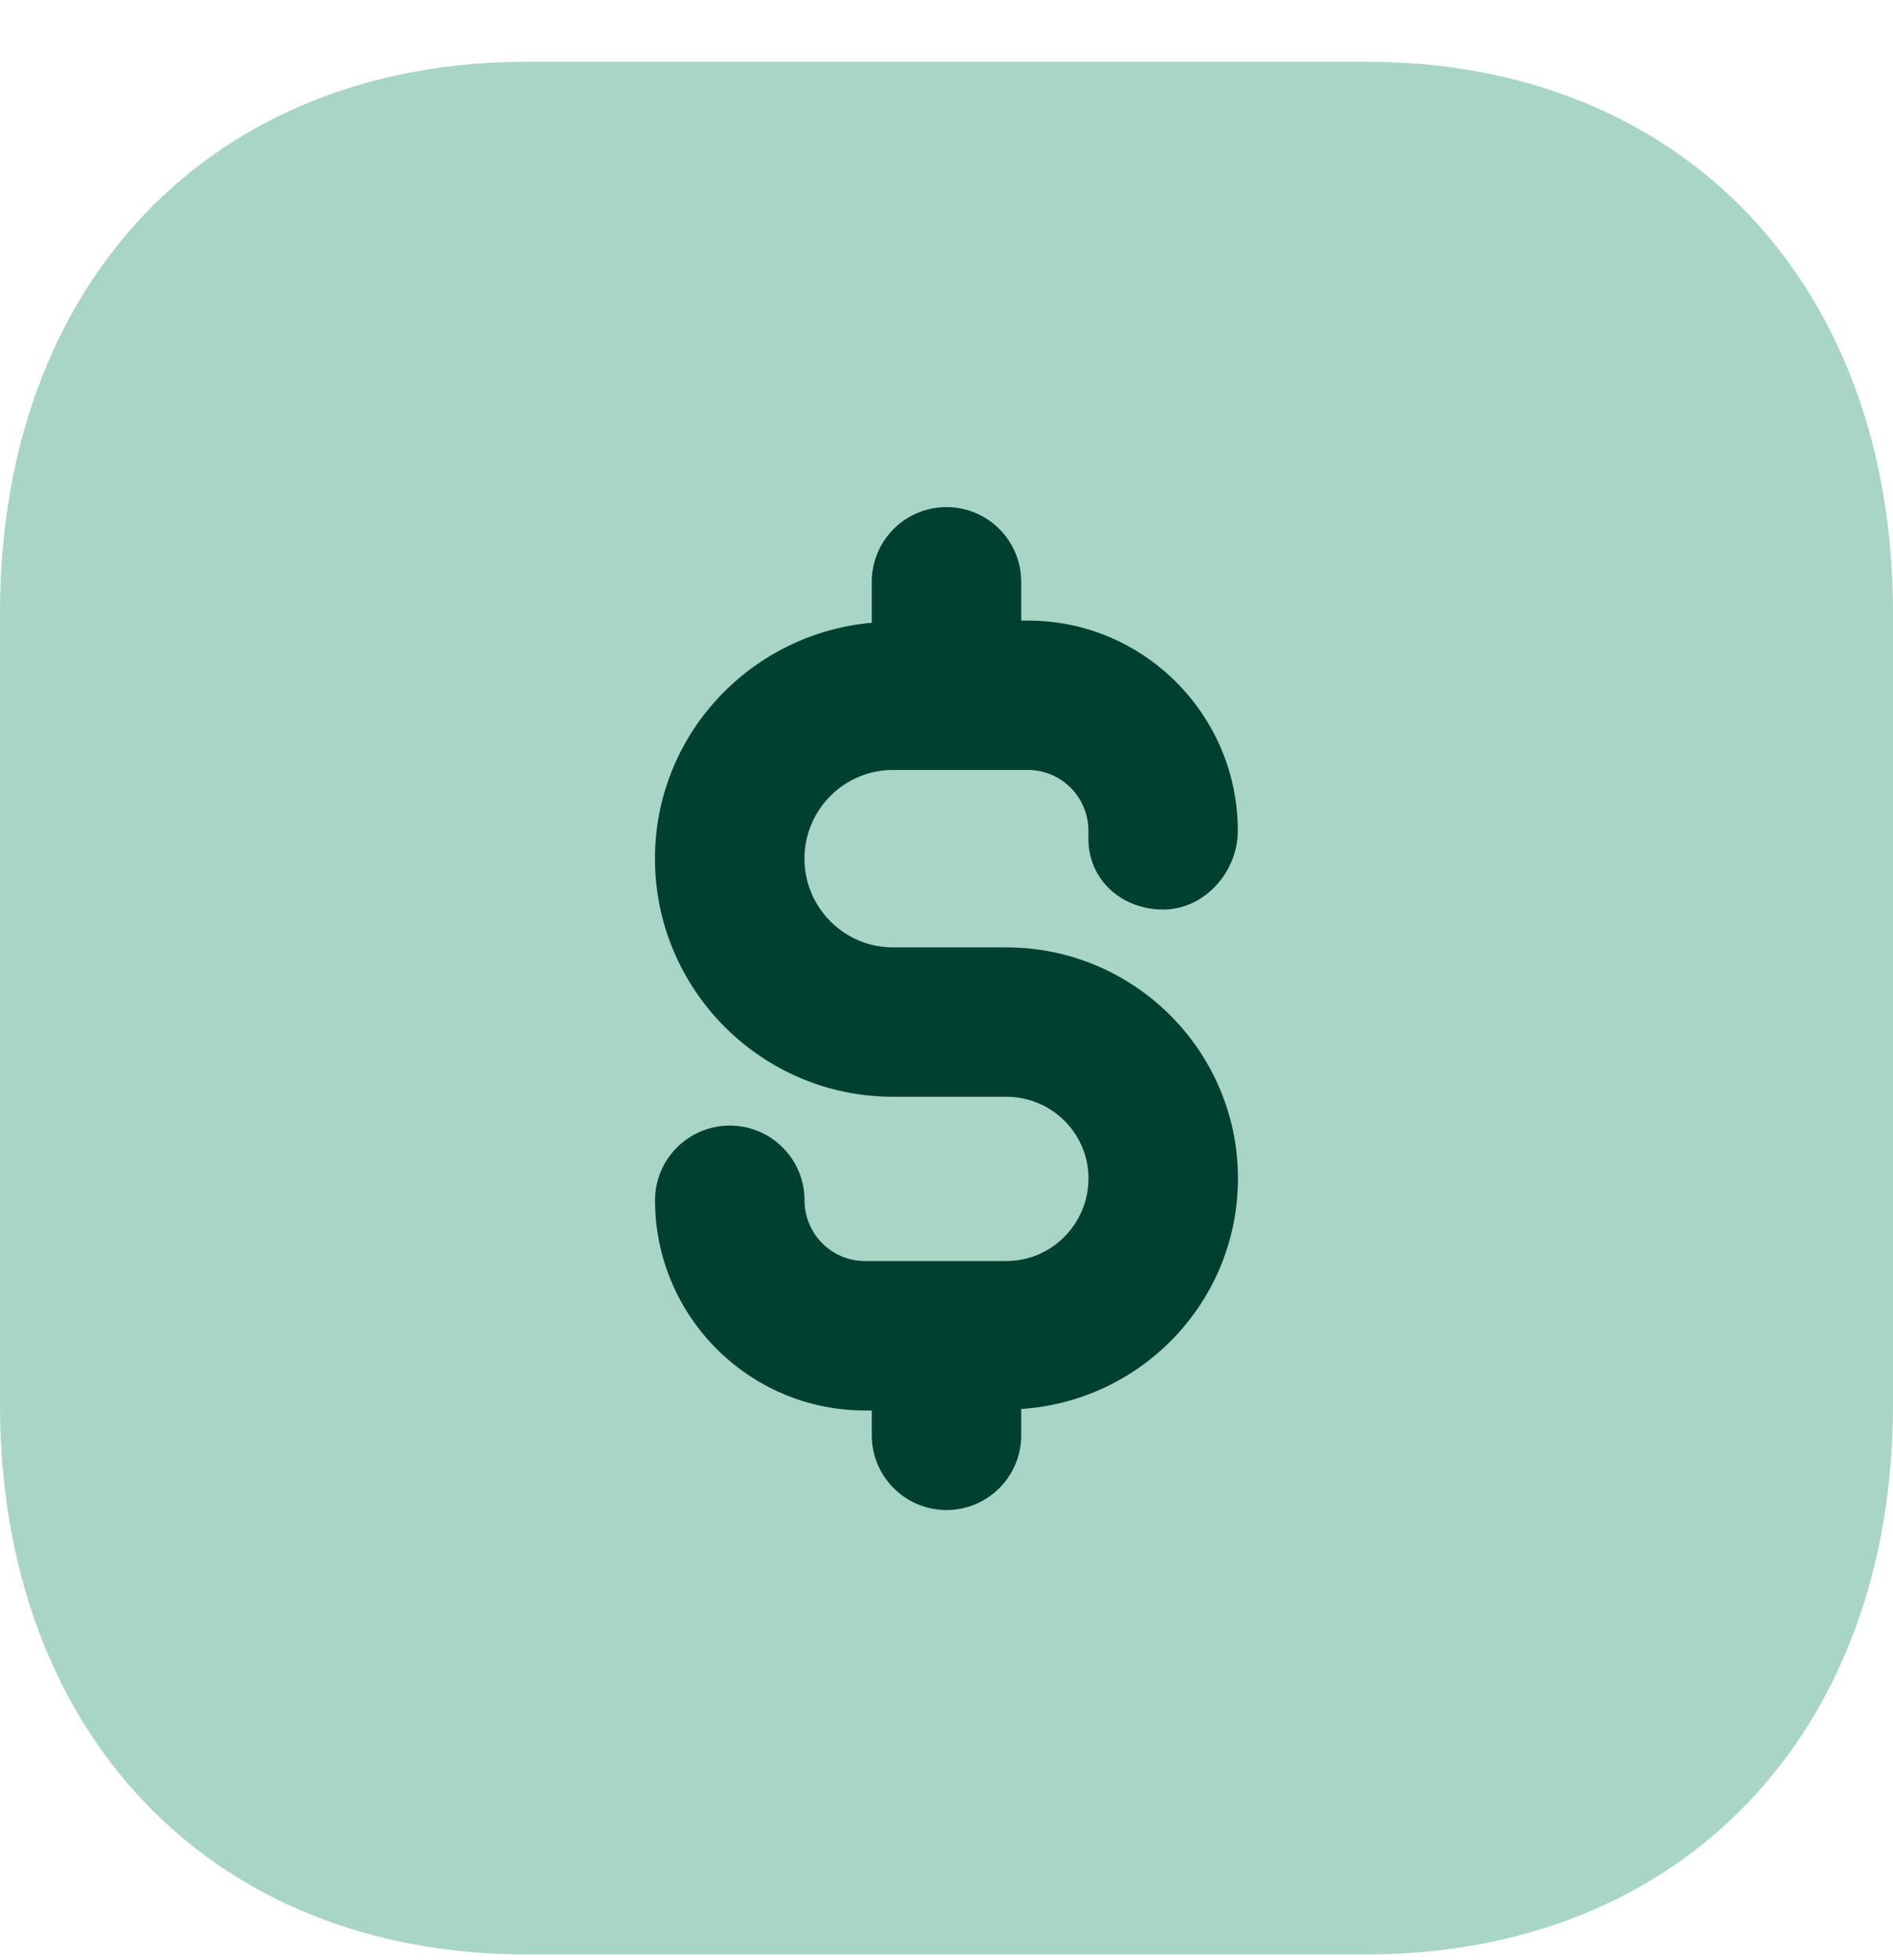 <svg xmlns="http://www.w3.org/2000/svg" fill="none" viewBox="0 0 28 29" height="29" width="28">
<path fill="#A8D5C6" d="M20.215 0.914H7.784C3.129 0.914 0 4.19 0 9.063V20.78C0 25.645 3.129 28.914 7.784 28.914H20.213C24.87 28.914 28 25.645 28 20.78V9.063C28 4.19 24.871 0.914 20.215 0.914Z" clip-rule="evenodd" fill-rule="evenodd"></path>
<path fill="#004031" d="M15.105 21.235V20.845C16.89 20.728 18.311 19.252 18.311 17.433C18.311 15.548 16.773 14.016 14.886 14.016H13.207C12.486 14.016 11.899 13.426 11.899 12.703C11.899 11.98 12.486 11.391 13.207 11.391H15.207C15.698 11.391 16.099 11.795 16.099 12.291V12.409C16.099 13.019 16.594 13.456 17.204 13.456C17.814 13.456 18.309 12.902 18.309 12.291C18.309 10.576 16.916 9.181 15.207 9.181H15.105V8.607C15.105 7.997 14.61 7.502 14 7.502C13.39 7.502 12.895 7.997 12.895 8.607V9.213C11.103 9.374 9.688 10.868 9.688 12.703C9.688 14.645 11.268 16.226 13.207 16.226H14.886C15.555 16.226 16.1 16.767 16.1 17.433C16.1 18.108 15.555 18.656 14.886 18.656H12.793C12.301 18.656 11.9 18.254 11.9 17.757C11.9 17.147 11.405 16.652 10.795 16.652C10.185 16.652 9.689 17.147 9.689 17.757C9.689 19.473 11.082 20.867 12.793 20.867H12.895V21.235C12.895 21.845 13.39 22.34 14 22.34C14.61 22.34 15.105 21.845 15.105 21.235Z"></path>
</svg>

